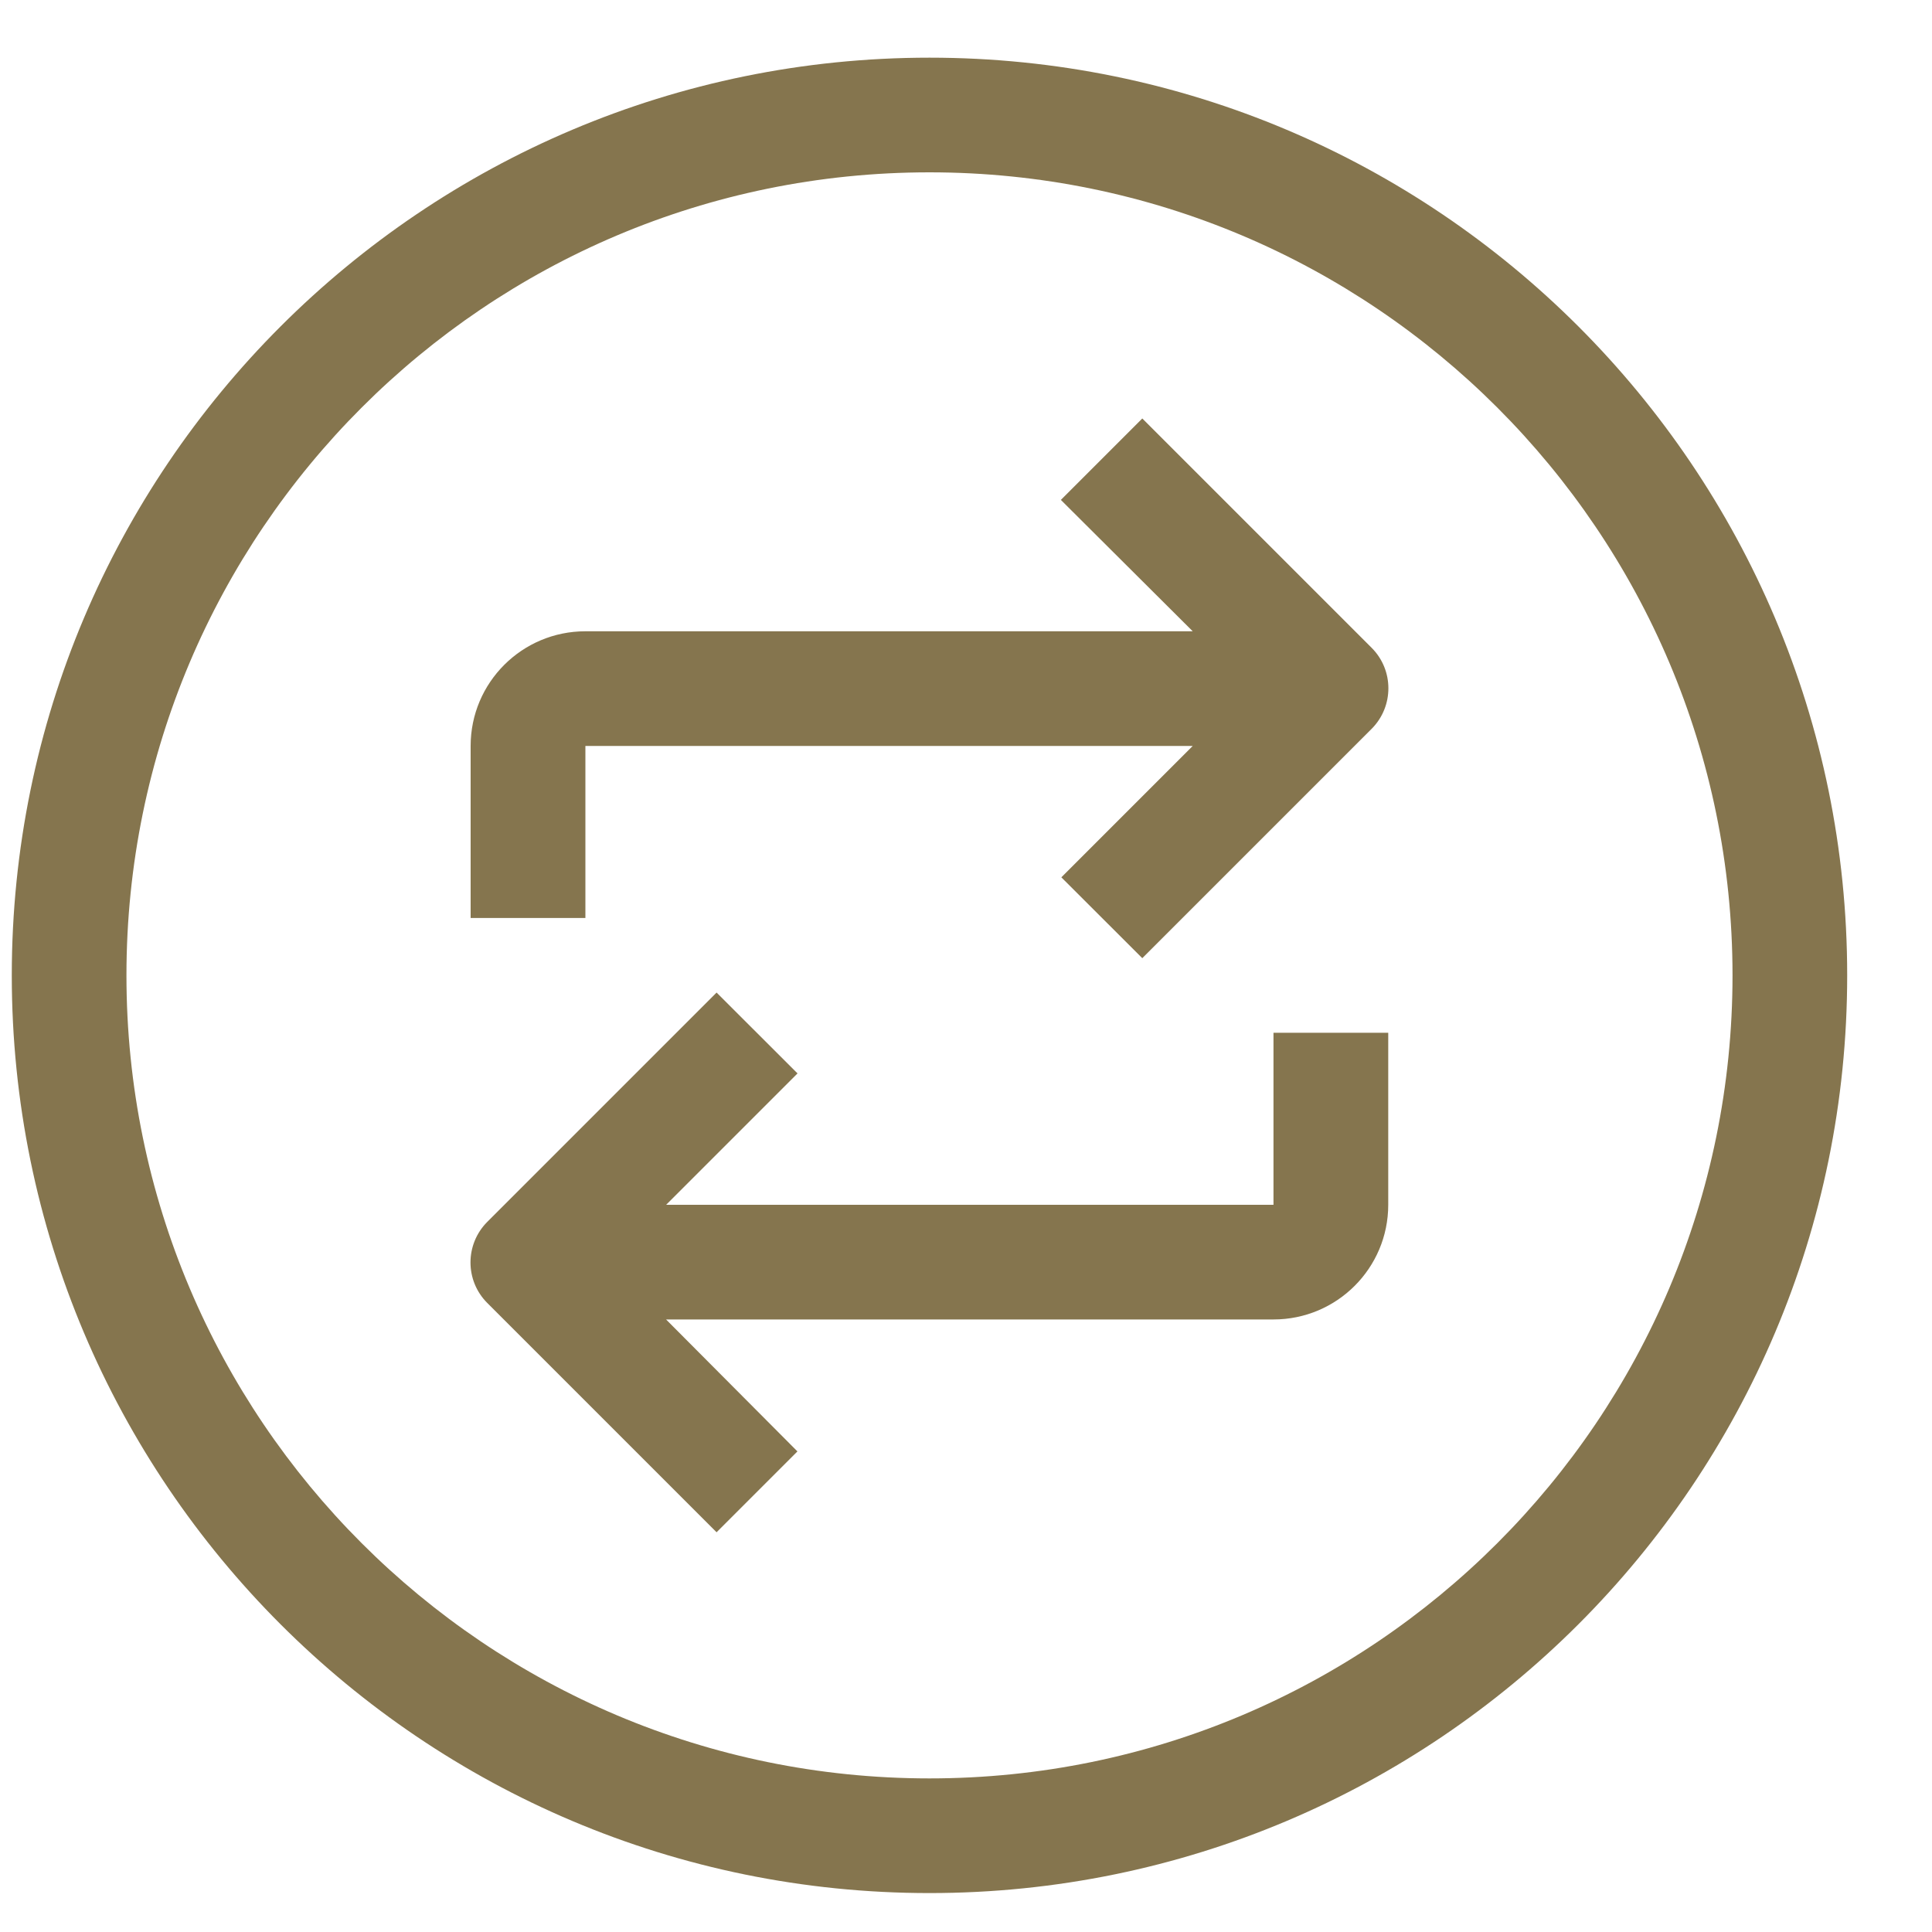 <svg xmlns="http://www.w3.org/2000/svg" width="20" height="20" viewBox="0 0 20 20">
    <defs>
        <filter id="1srb5o2qca">
            <feColorMatrix in="SourceGraphic" values="0 0 0 0 1 0 0 0 0 1 0 0 0 0 1 0 0 0 1 0"/>
        </filter>
    </defs>
    <g fill="none" fill-rule="evenodd">
        <g>
            <g>
                <g>
                    <g fill="#85754E" fill-rule="nonzero" filter="url(#1srb5o2qca)" transform="translate(-1186, -33) translate(0.015, 0) translate(876.331, 31.597) translate(309.776, 2)">
                        <path d="M9.5 0C4.253 0 0 4.253 0 9.5S4.253 19 9.5 19 19 14.747 19 9.5 14.747 0 9.5 0zm0 17.813c-4.59 0-8.313-3.722-8.313-8.313 0-4.59 3.722-8.313 8.313-8.313 4.59 0 8.313 3.722 8.313 8.313 0 4.59-3.722 8.313-8.313 8.313z"/>
                        <path d="M11.703 3.735l-.843.843 1.365 1.36H5.938c-.656 0-1.188.531-1.188 1.187v1.781h1.188V7.125h6.287l-1.36 1.36.838.837 2.375-2.375c.23-.232.23-.606 0-.837l-2.375-2.375zM13.063 11.875H6.774l1.36-1.36-.838-.837-2.375 2.375c-.23.232-.23.606 0 .837l2.375 2.375.837-.837-1.36-1.366h6.288c.656 0 1.188-.531 1.188-1.187v-1.781h-1.188v1.781z"/>
                    </g>
                </g>
            </g>
        </g>
    </g>
</svg>

